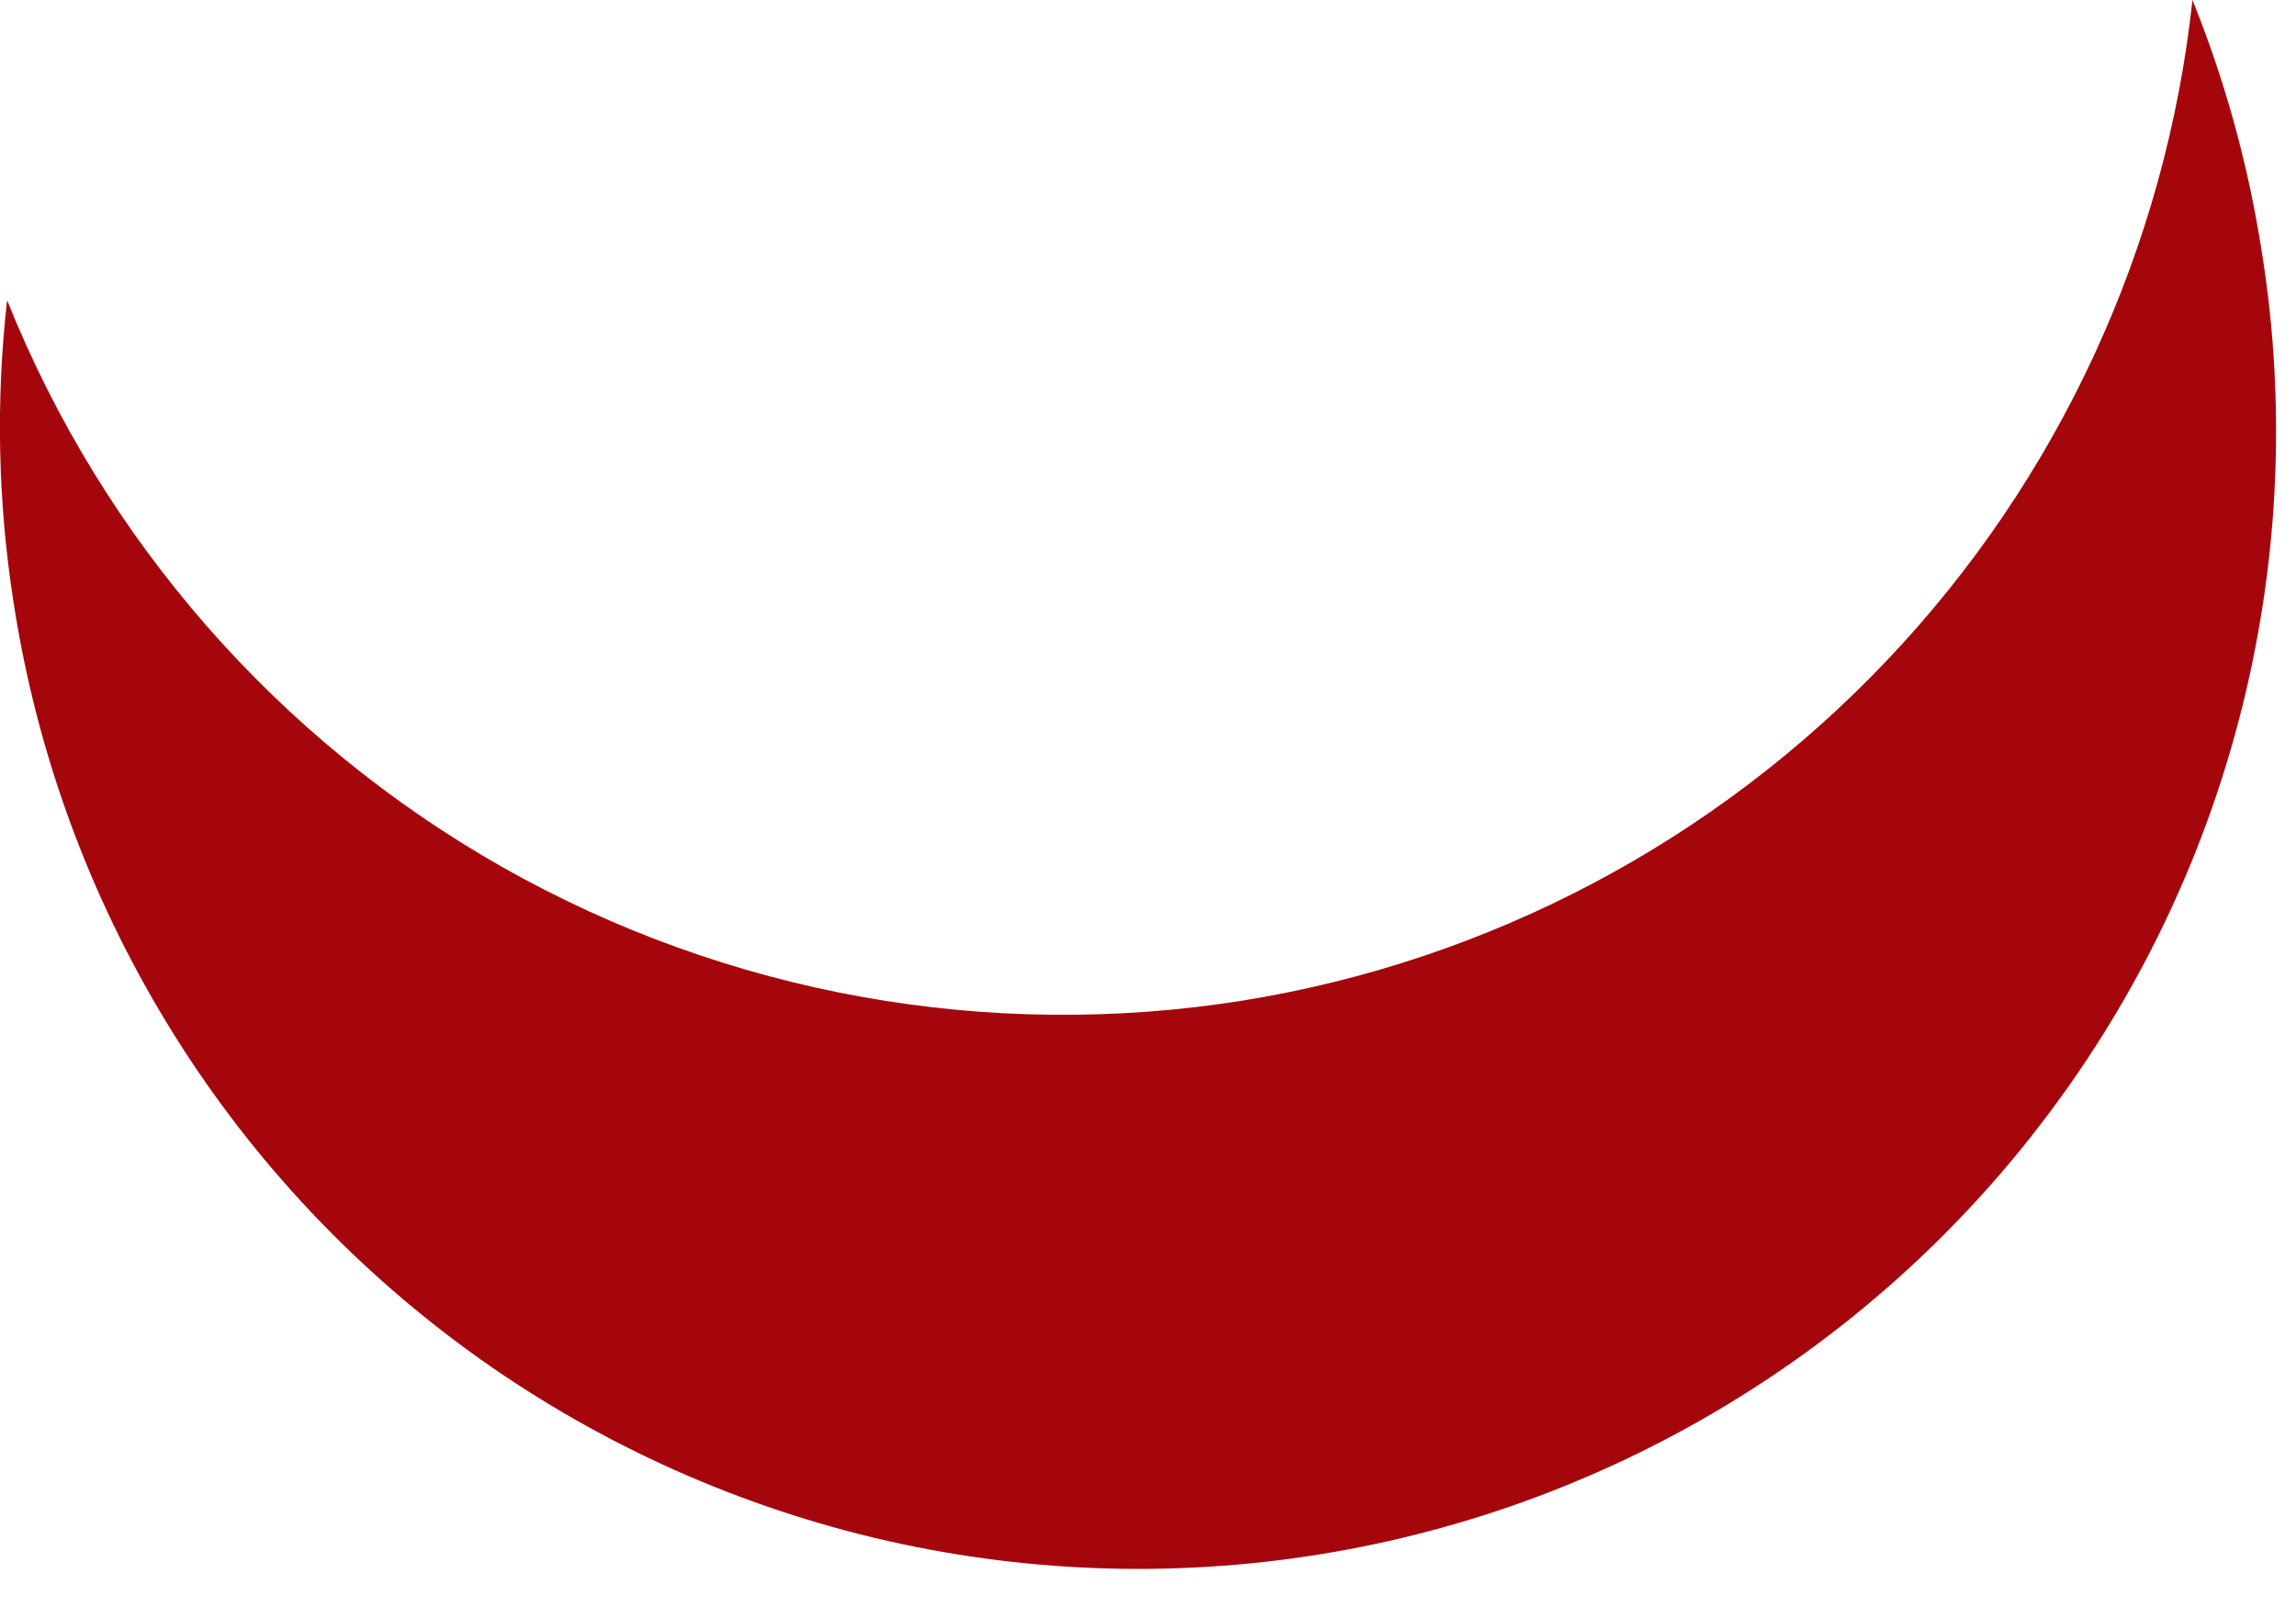 <?xml version="1.0" encoding="utf-8"?>
<svg xmlns="http://www.w3.org/2000/svg" fill="none" height="100%" overflow="visible" preserveAspectRatio="none" style="display: block;" viewBox="0 0 10 7" width="100%">
<path d="M9.844 1.054C9.785 0.693 9.686 0.339 9.549 0C9.433 1.079 8.965 2.09 8.218 2.877C7.471 3.664 6.486 4.185 5.415 4.358C4.304 4.536 3.167 4.331 2.188 3.777C1.21 3.222 0.449 2.352 0.031 1.308C-0.019 1.748 -0.009 2.192 0.06 2.63C0.16 3.276 0.386 3.896 0.726 4.455C1.065 5.013 1.513 5.499 2.041 5.884C2.57 6.269 3.169 6.545 3.805 6.698C4.441 6.85 5.101 6.875 5.746 6.771C6.392 6.667 7.011 6.436 7.566 6.092C8.122 5.748 8.605 5.297 8.986 4.765C9.367 4.234 9.639 3.632 9.786 2.995C9.933 2.358 9.953 1.698 9.844 1.054V1.054Z" fill="#A5060C" id="Vector"/>
</svg>
